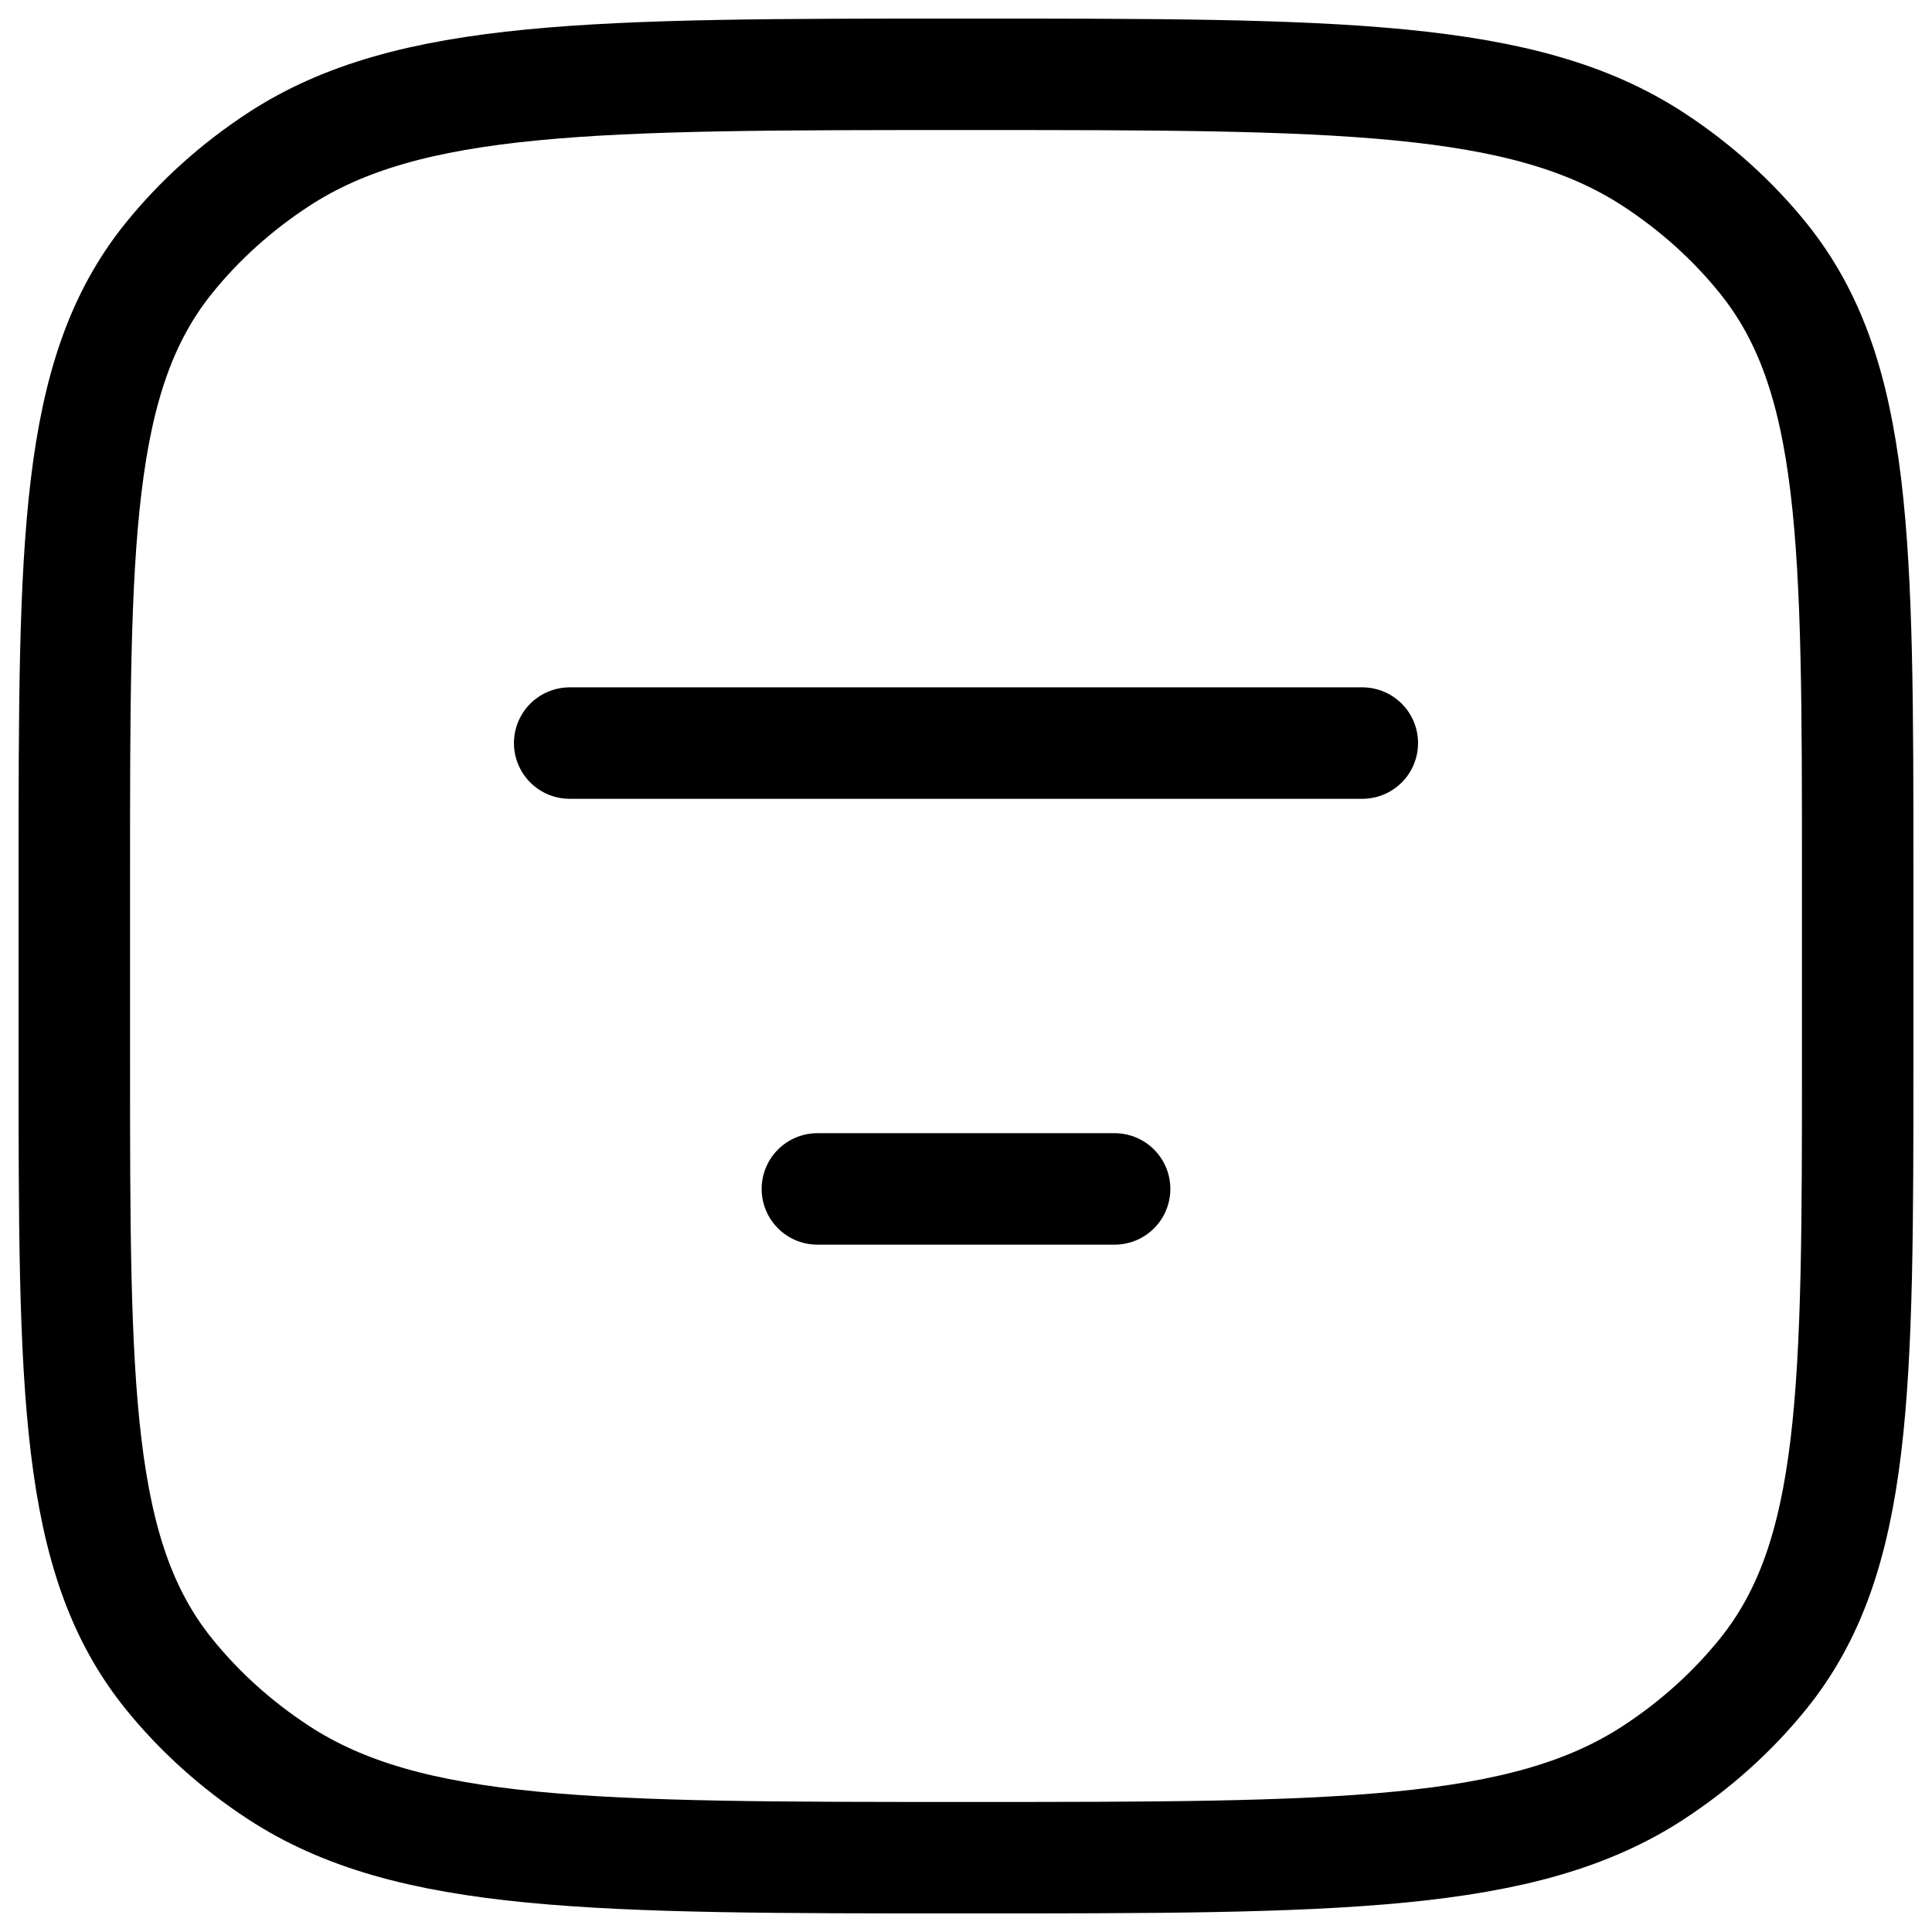 <svg width="52" height="52" viewBox="0 0 52 52" fill="none" xmlns="http://www.w3.org/2000/svg">
<path d="M36.667 20H15.333M30 32H22M2 23.6C2 14.601 2 10.101 4.546 6.947C5.369 5.928 6.364 5.032 7.496 4.292C11.001 2 16.001 2 26 2C35.999 2 40.999 2 44.504 4.292C45.636 5.032 46.631 5.928 47.454 6.947C50 10.101 50 14.601 50 23.6V28.4C50 37.399 50 41.899 47.454 45.053C46.631 46.072 45.636 46.968 44.504 47.708C40.999 50 35.999 50 26 50C16.001 50 11.001 50 7.496 47.708C6.364 46.968 5.369 46.072 4.546 45.053C2 41.899 2 37.399 2 28.4V23.6Z" stroke="black" stroke-width="3" stroke-linecap="round" stroke-linejoin="round"/>
</svg>
